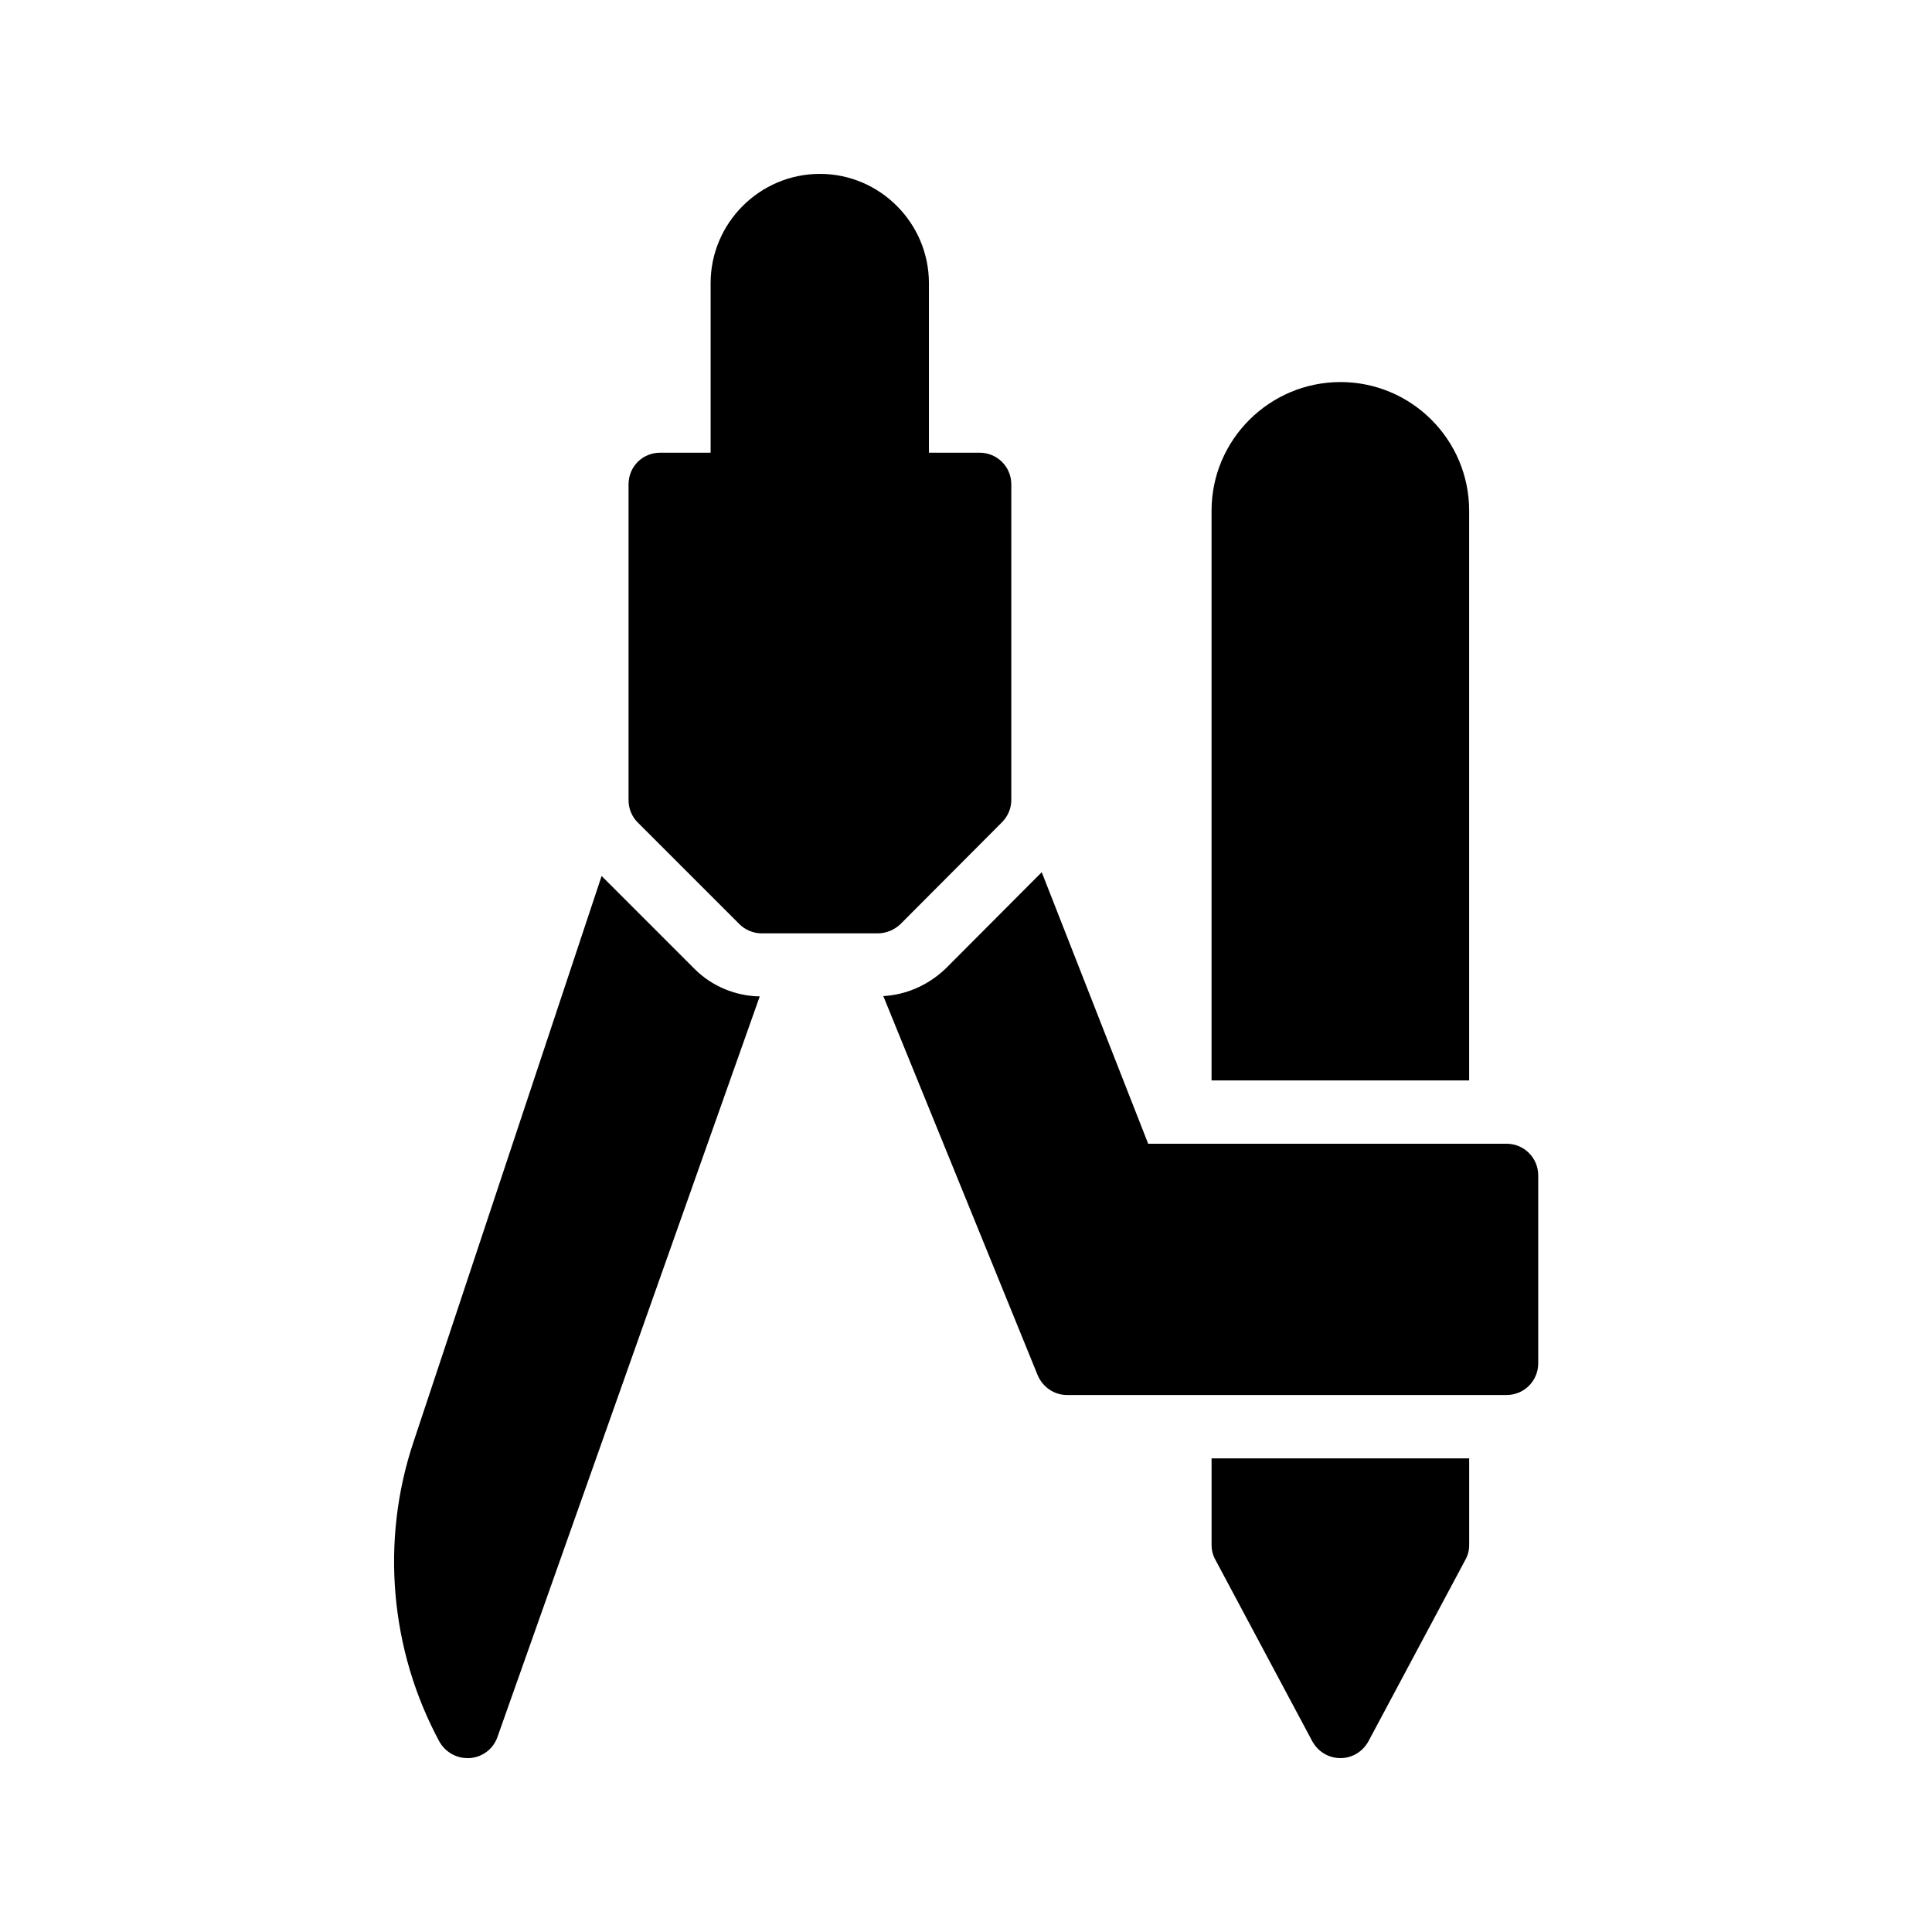 <?xml version="1.0" encoding="UTF-8"?>
<!-- Uploaded to: ICON Repo, www.svgrepo.com, Generator: ICON Repo Mixer Tools -->
<svg fill="#000000" width="800px" height="800px" version="1.1" viewBox="144 144 512 512" xmlns="http://www.w3.org/2000/svg">
 <g>
  <path d="m253.56 526.2c-8.734 26.113-6.215 55.082 6.887 79.352 1.508 2.684 4.363 4.363 7.387 4.363h0.672c3.359-0.25 6.215-2.434 7.305-5.543l69.527-196.32c-6.383-0.082-12.68-2.688-17.215-7.223l-24.688-24.688z"/>
  <path d="m361.29 190.08c-15.953 0-28.969 13.016-28.969 28.969v44.922h-13.352c-4.703 0-8.398 3.695-8.398 8.398v83.633c0 2.266 0.84 4.367 2.434 5.961l26.953 26.953c1.512 1.512 3.695 2.434 5.879 2.434h30.816c2.184 0 4.367-0.922 5.961-2.434l26.871-26.953c1.594-1.594 2.519-3.695 2.519-5.961l0.004-83.633c0-4.703-3.777-8.398-8.398-8.398h-13.434v-44.922c0-15.953-13.016-28.969-28.887-28.969z"/>
  <path d="m499.25 245.25c-18.809 0-34.176 15.281-34.176 34.09v150.98h68.266v-150.98c0-18.809-15.281-34.09-34.09-34.09z"/>
  <path d="m491.78 605.47c1.512 2.769 4.363 4.449 7.473 4.449 3.023 0 5.879-1.68 7.391-4.449l25.695-48.113c0.672-1.176 1.008-2.519 1.008-3.945v-22.922h-68.266v22.922c0 1.426 0.336 2.769 1.008 3.945z"/>
  <path d="m420.07 375.14-25.527 25.609c-4.703 4.449-10.496 6.887-16.457 7.223l40.891 100.43c1.344 3.191 4.367 5.289 7.809 5.289h116.46c4.703 0 8.398-3.777 8.398-8.398v-49.793c0-4.617-3.695-8.398-8.398-8.398l-94.965 0.004z"/>
 </g>
</svg>